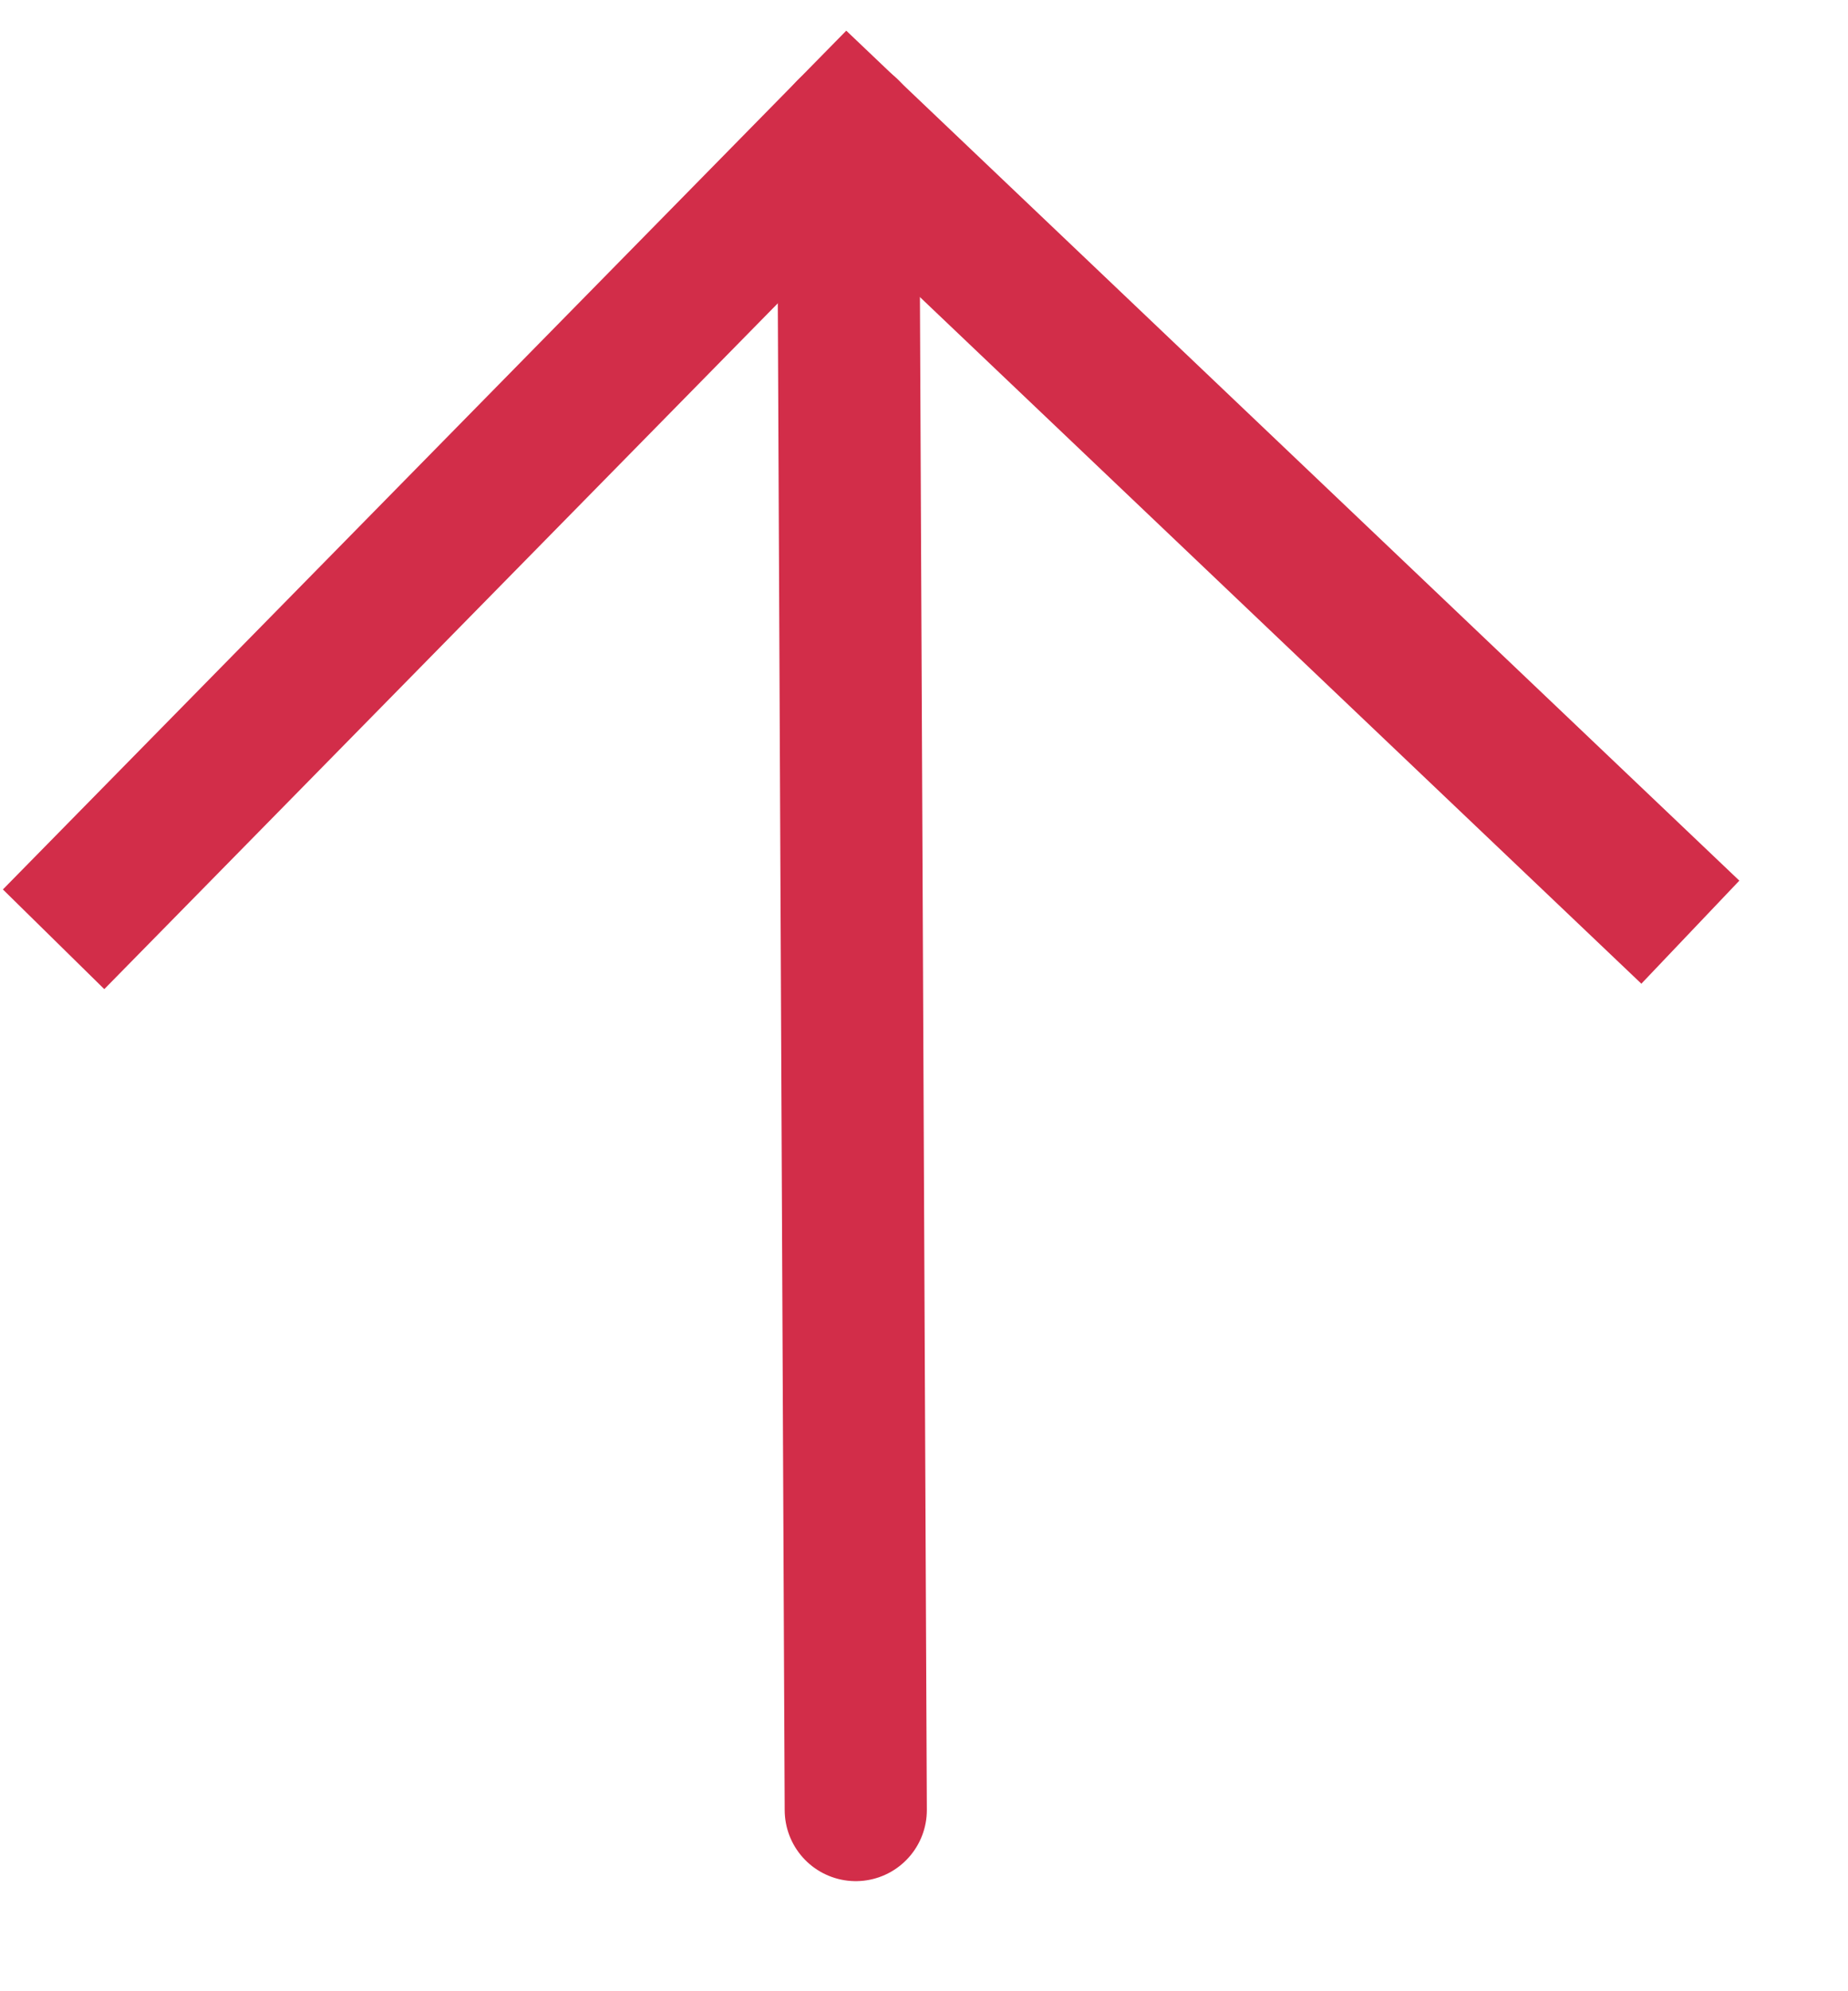 <?xml version="1.0" encoding="UTF-8"?> <svg xmlns="http://www.w3.org/2000/svg" width="13" height="14" viewBox="0 0 13 14" fill="none"> <path d="M0.377 6.604L5.965 0.917L11.891 6.554" stroke="#D22D49"></path> <path d="M5.966 0.916L6.02 12.726" stroke="#D22D49" stroke-linecap="round"></path> </svg> 